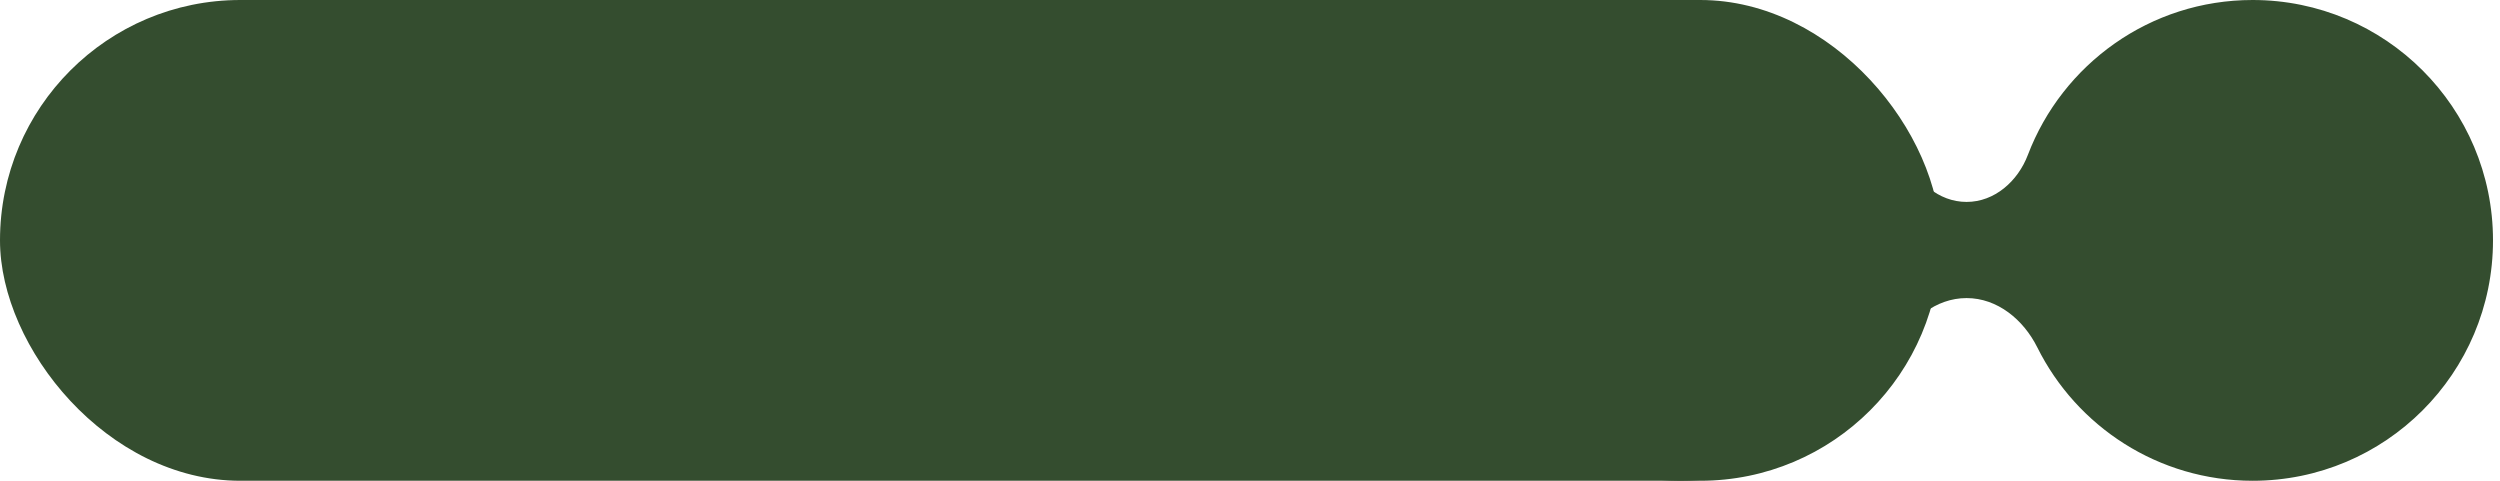 <?xml version="1.0" encoding="UTF-8"?> <svg xmlns="http://www.w3.org/2000/svg" width="286" height="55" viewBox="0 0 286 55" fill="none"><rect width="222" height="55" rx="27.5" fill="#344D2F"></rect><path fill-rule="evenodd" clip-rule="evenodd" d="M224.975 34.1C221.438 34.1 218.458 36.577 216.882 39.742C212.378 48.786 203.04 55 192.25 55C179.882 55 169.421 46.836 165.963 35.602C165.694 34.728 164.904 34.1 163.989 34.1V34.1C162.89 34.1 162 33.21 162 32.111V24.774C162 23.849 162.749 23.1 163.674 23.1V23.1C164.496 23.1 165.191 22.501 165.363 21.698C168.027 9.296 179.053 0 192.25 0C203.994 0 214.019 7.362 217.961 17.723C219.104 20.726 221.762 23.1 224.975 23.1V23.1C228.187 23.1 230.846 20.726 231.988 17.723C235.93 7.362 245.955 0 257.699 0C272.887 0 285.199 12.312 285.199 27.5C285.199 42.688 272.887 55 257.699 55C246.91 55 237.571 48.786 233.068 39.742C231.491 36.577 228.511 34.1 224.975 34.1V34.1Z" fill="#344D2F"></path></svg> 